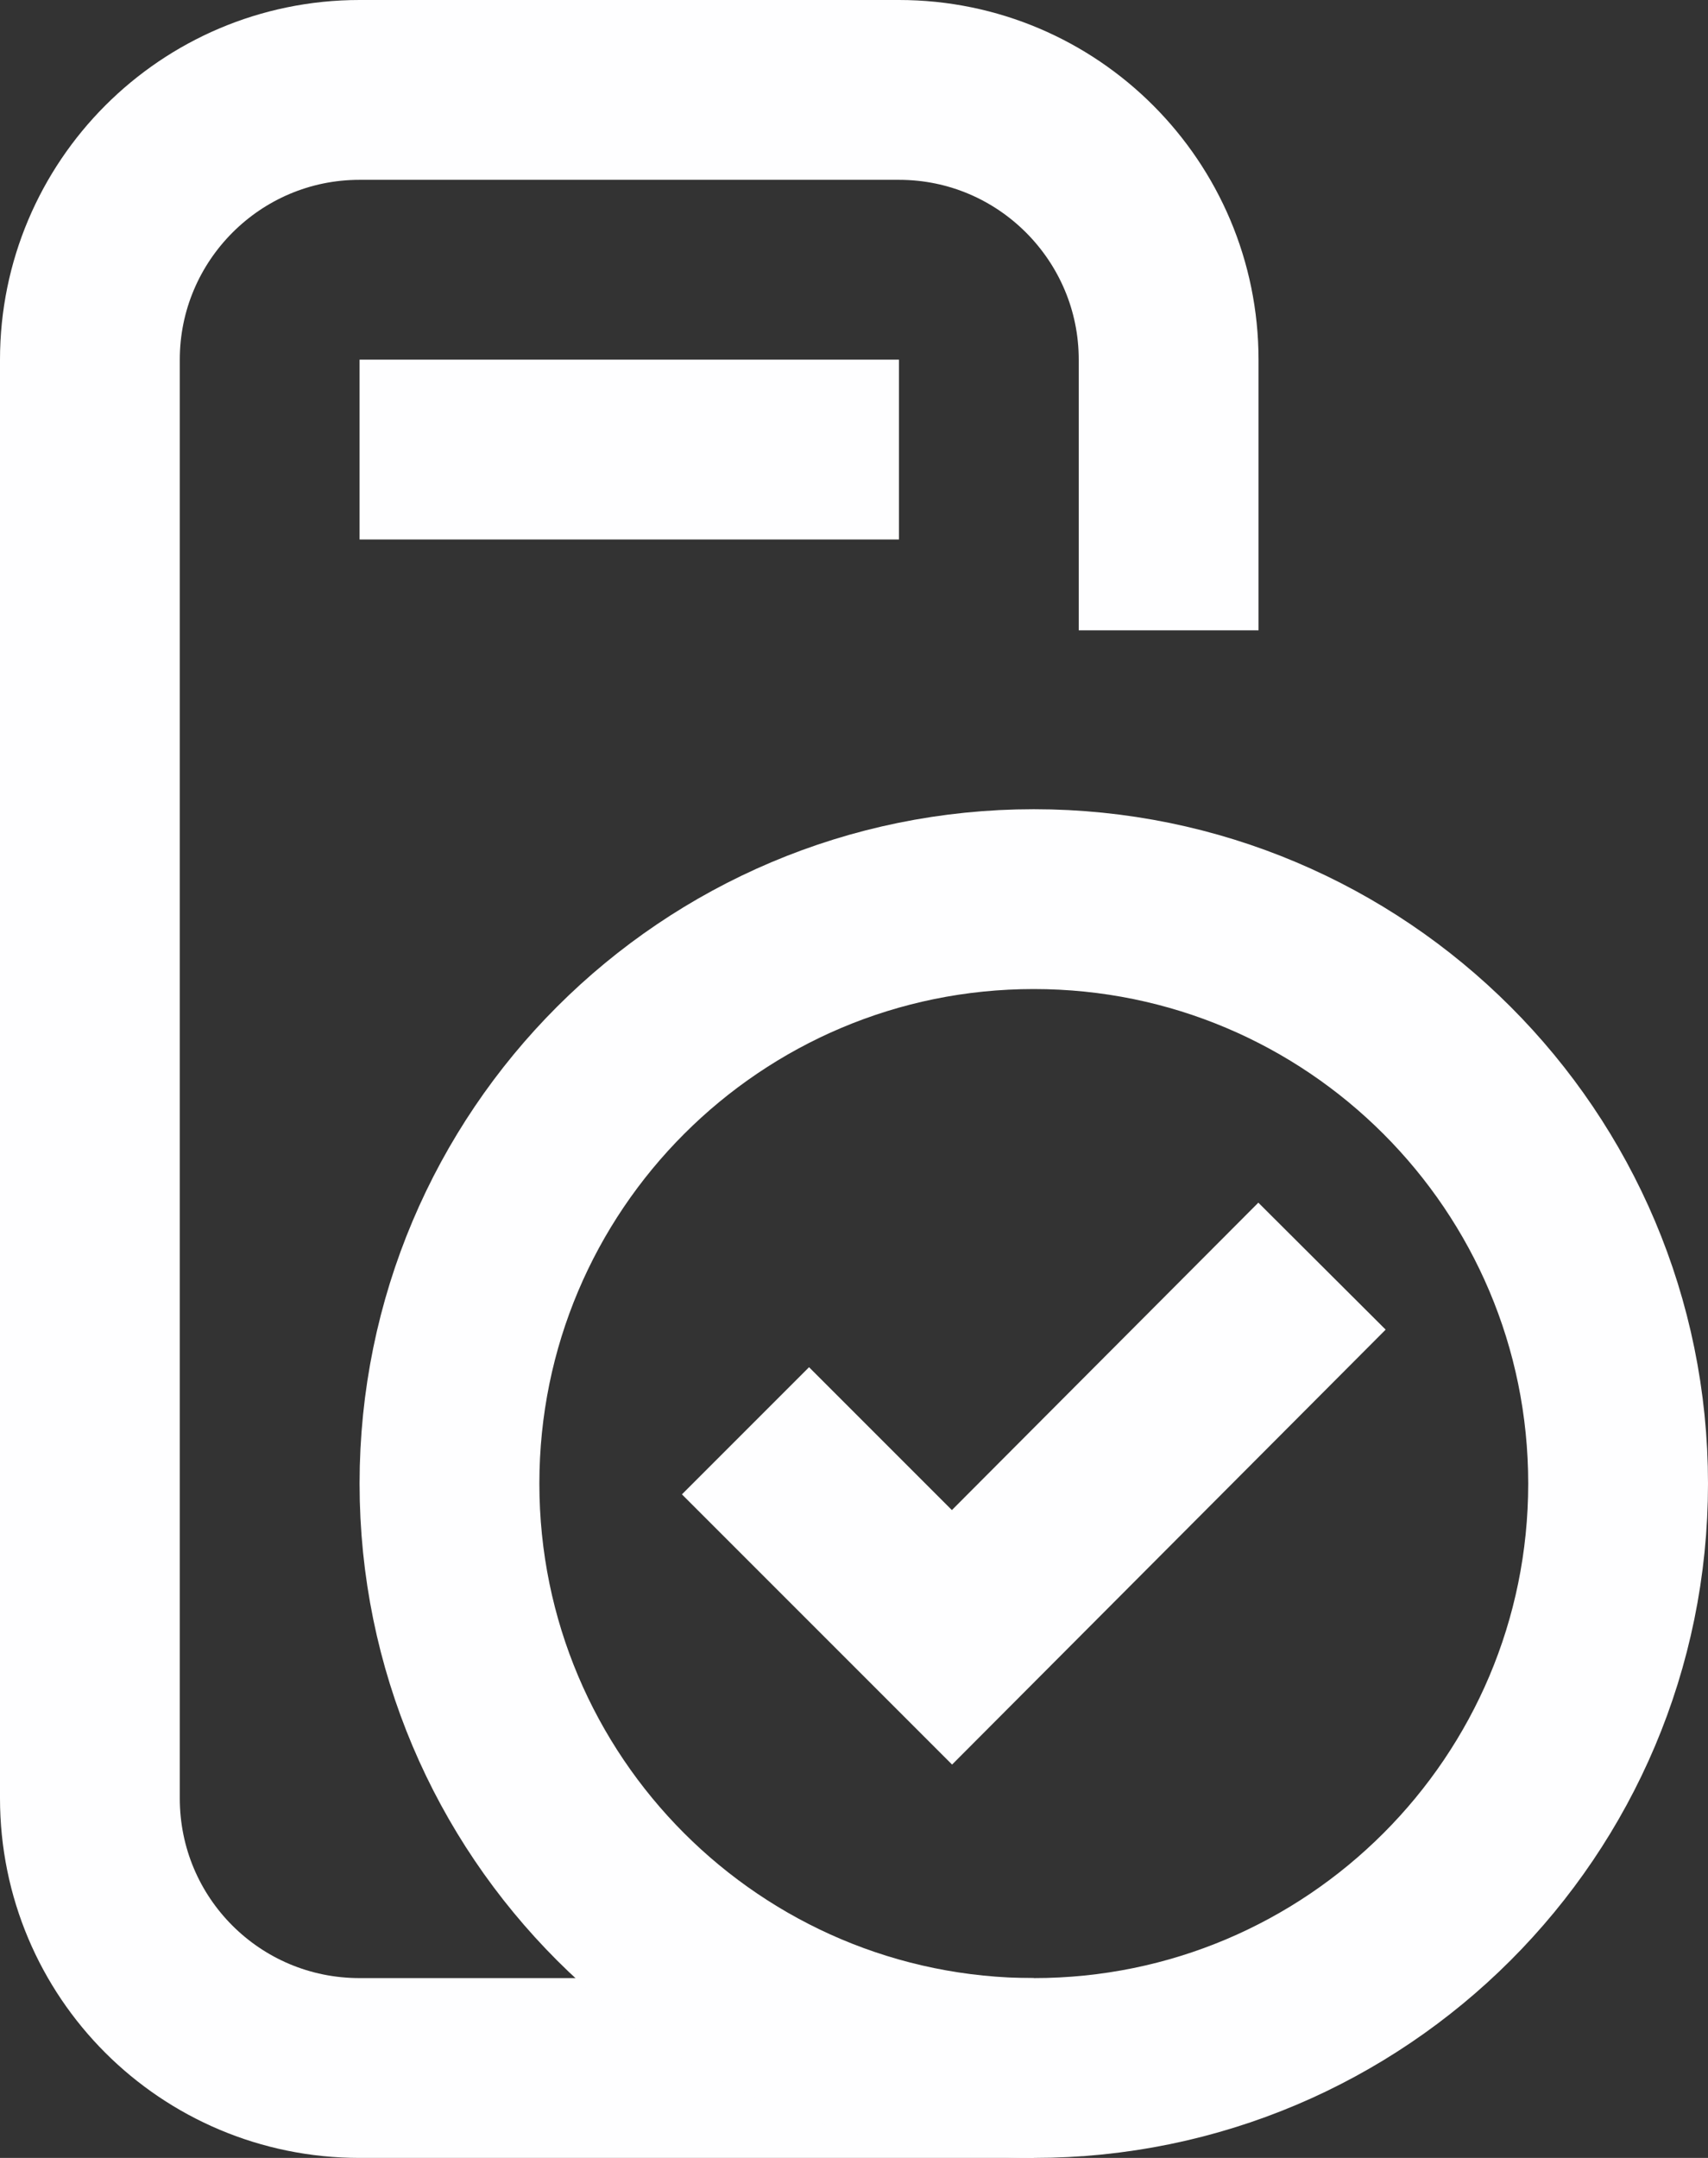 <svg width="19" height="24" viewBox="0 0 19 24" fill="none" xmlns="http://www.w3.org/2000/svg">
<rect x="0" y="0" width="19" height="24" fill="#333333" stroke="none"/>
<path d="M13 7.01V4C13 2.35 11.66 1 10 1H4C2.34 1 1 2.35 1 4V20C1 21.66 2.34 23 4 23H11.5" stroke="#FEFEFF" stroke-width="2" stroke-miterlimit="10"/>
<path d="M4 5H10" stroke="#FEFEFF" stroke-width="2" stroke-miterlimit="10"/>
<path d="M9 16.62L10.59 18.21L14 14.79" stroke="#FEFEFF" stroke-width="2" stroke-miterlimit="10" stroke-linecap="square"/>
<path d="M11.5 23C15.09 23 18 20.09 18 16.5C18 12.91 15.09 10 11.5 10C7.91 10 5 12.91 5 16.5C5 20.09 7.91 23 11.5 23Z" stroke="#FEFEFF" stroke-width="2" stroke-miterlimit="10" stroke-linecap="square"/>
</svg>

